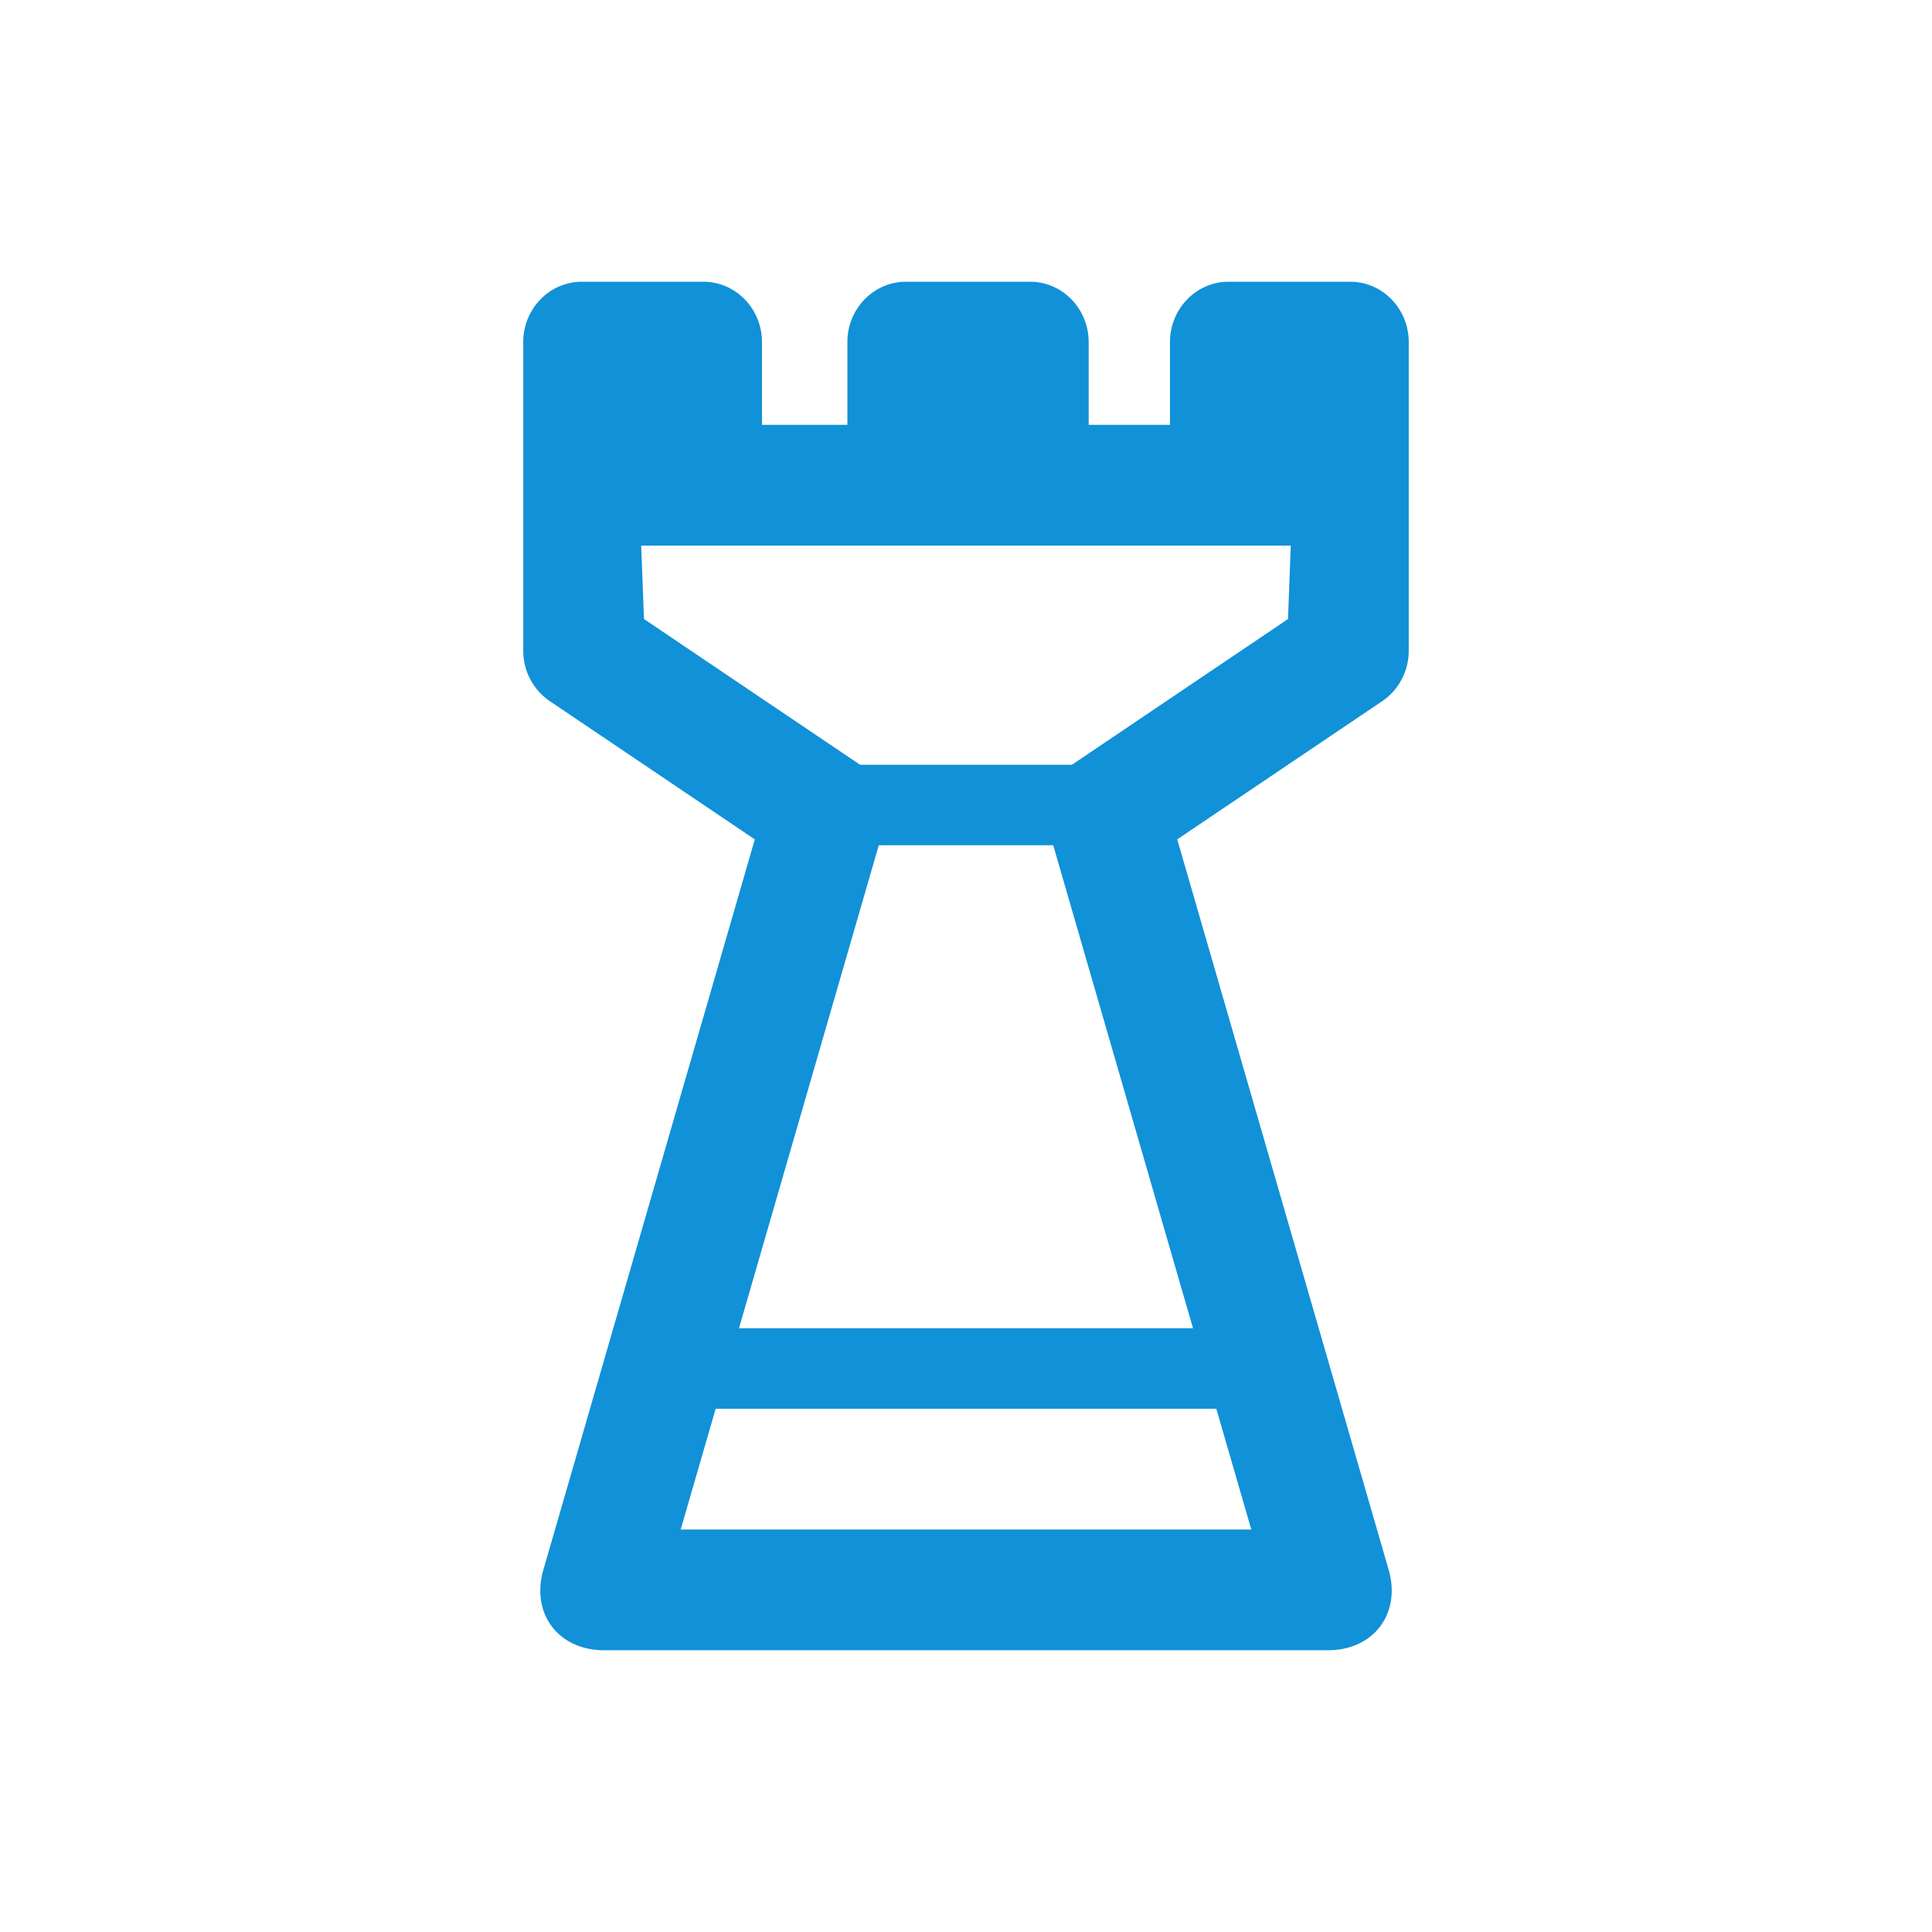 <svg xmlns="http://www.w3.org/2000/svg" viewBox="0 0 48 48" preserveAspectRatio="xMidYMid meet" transform-origin="center center" fill="#1191d7"><path d="M18.36 33h11.28l-3.473-12h-4.334L18.36 33zm-.58 2-.868 3h14.176l-.869-3H17.781zm3.588-16h5.264L32 15.38l.069-1.825H15.93L16 15.38 21.368 19zm-2.616 1.854L13.66 17.42a1.512 1.512 0 0 1-.66-1.255V8.5c0-.828.651-1.5 1.455-1.5h3.021c.804 0 1.455.672 1.455 1.5v2.055h2.122V8.5c0-.828.651-1.5 1.455-1.5h3.085c.804 0 1.455.672 1.455 1.5v2.055h2.02V8.5c0-.828.652-1.5 1.456-1.5h3.02C34.35 7 35 7.672 35 8.5v7.665c0 .506-.248.978-.659 1.255l-5.093 3.434 5.272 18.213c.265 1.068-.422 1.933-1.53 1.933H15.01c-1.11 0-1.794-.865-1.529-1.933l5.272-18.213z"></path></svg>